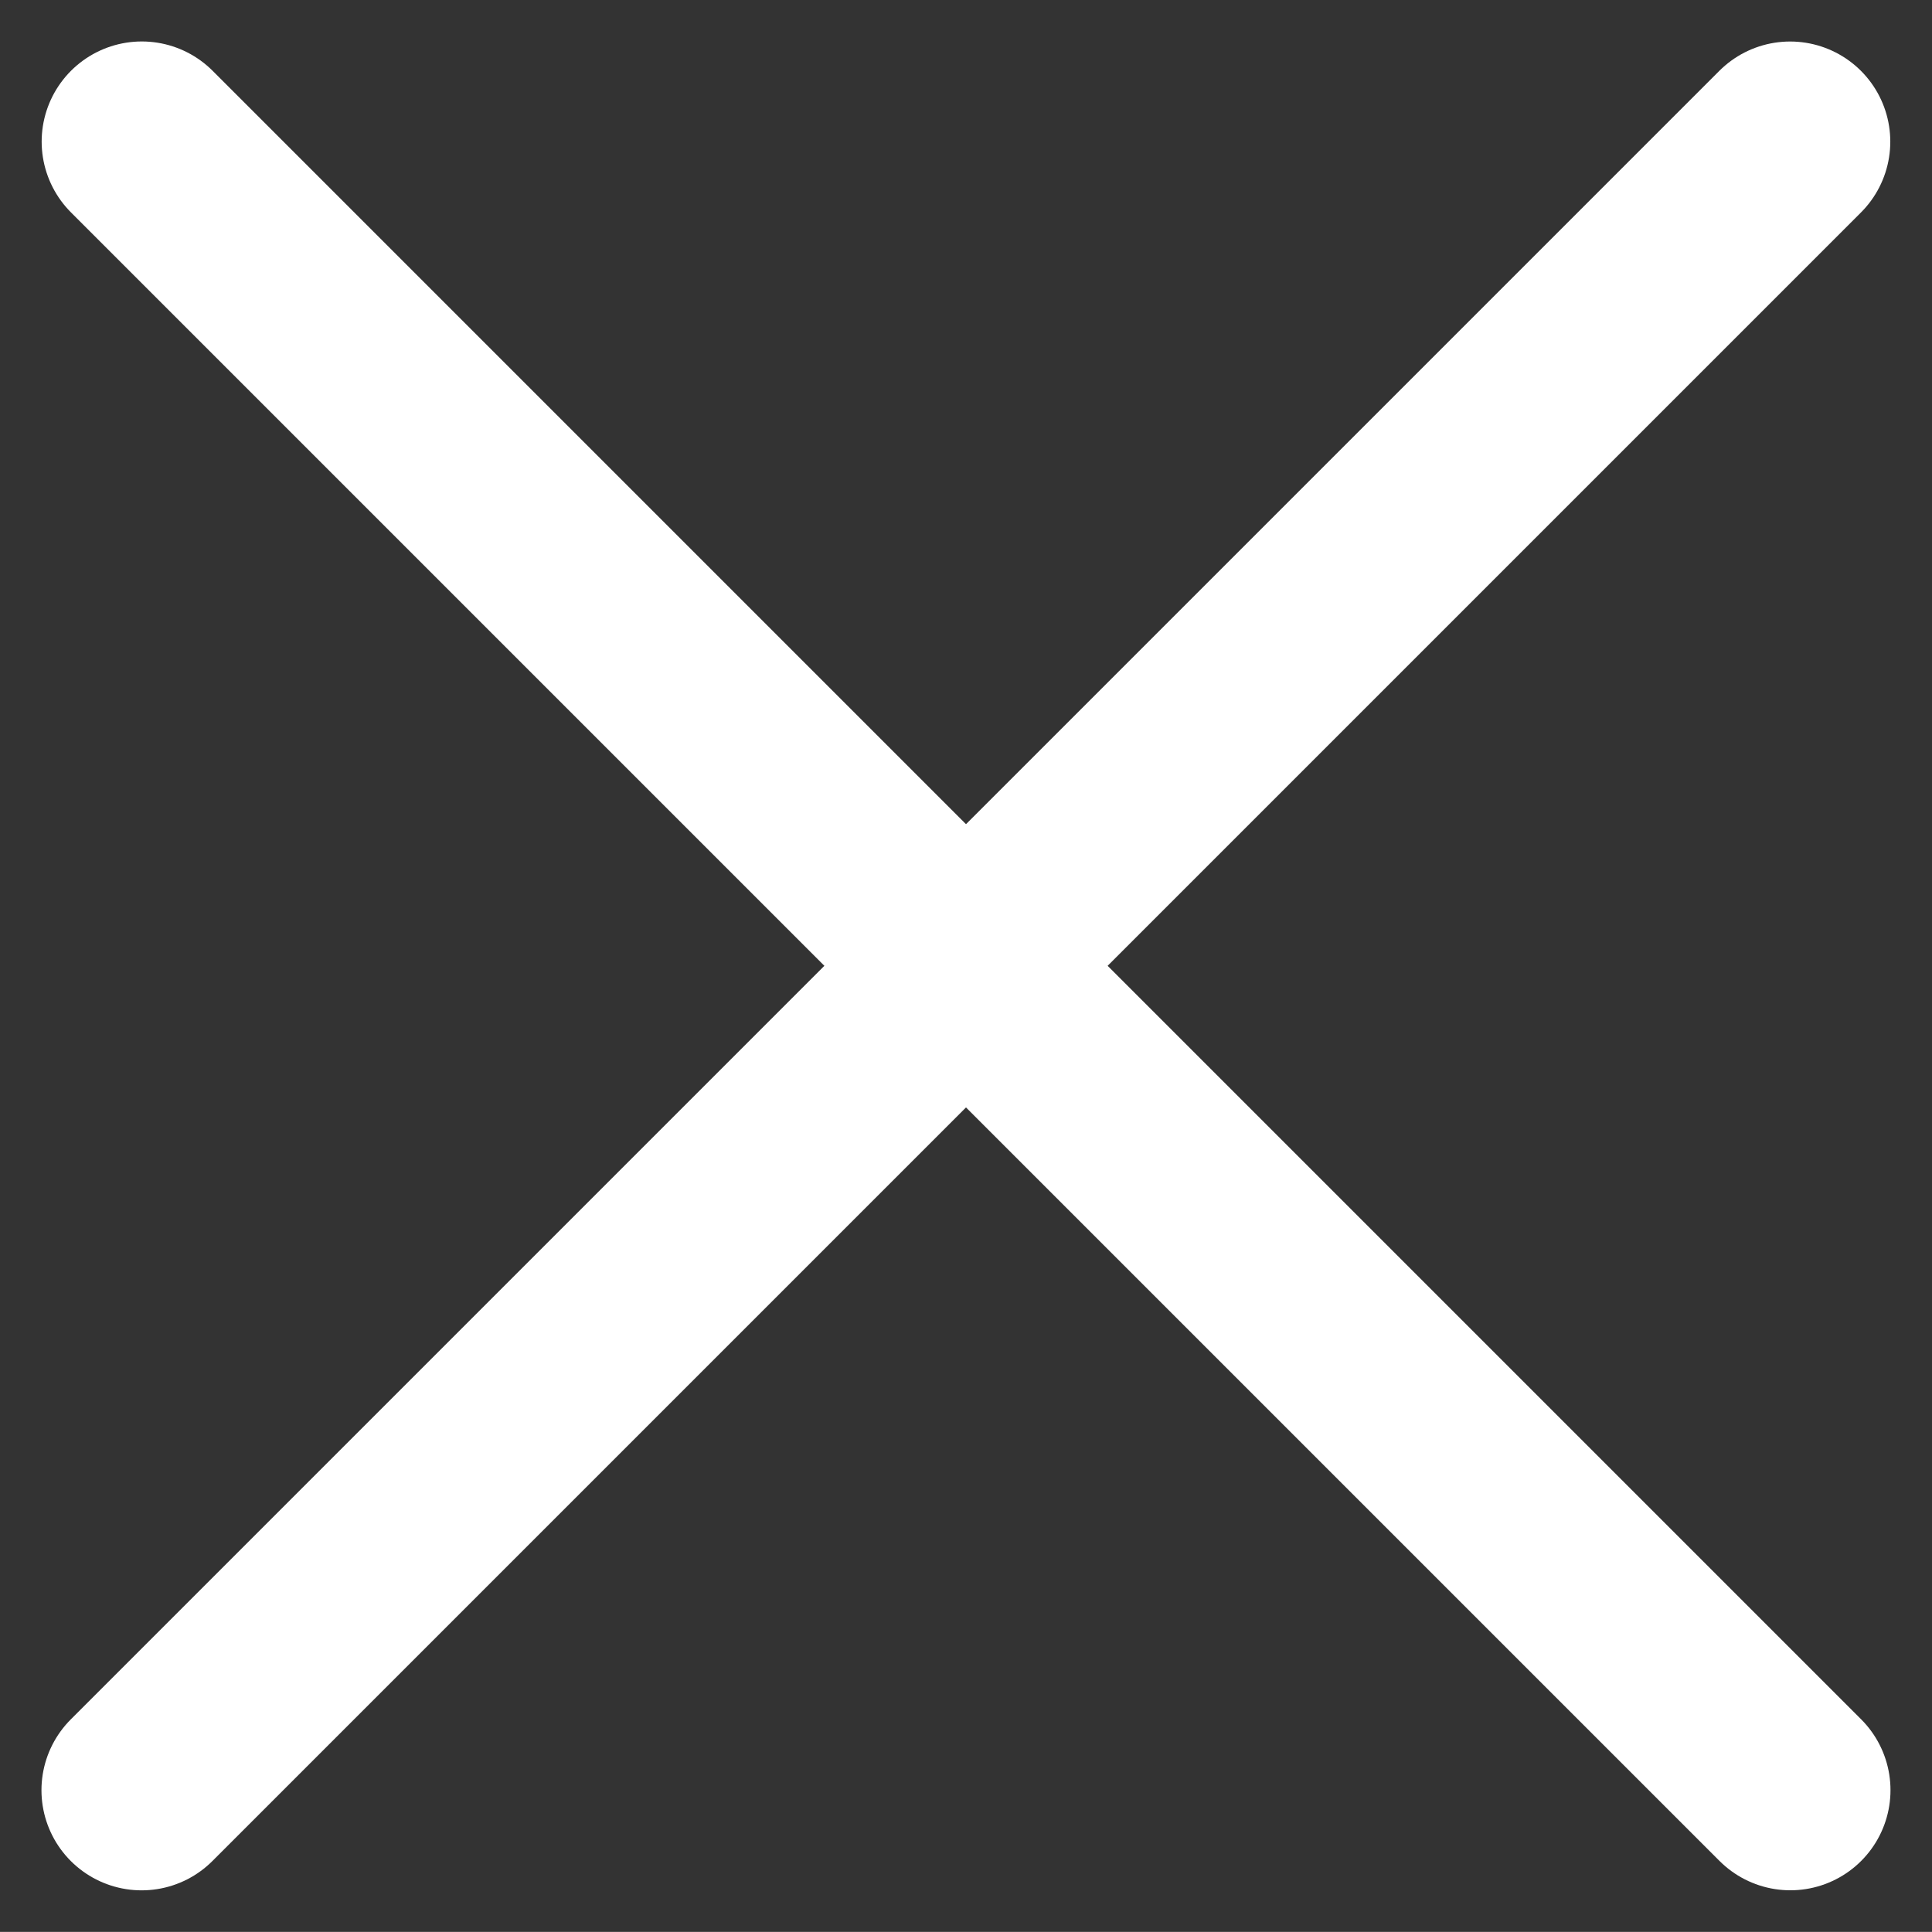 <svg xmlns="http://www.w3.org/2000/svg" width="19.292" height="19.291" viewBox="0 0 19.292 19.291">
  <rect x="0" y="0" width="19.292" height="19.291" fill="#333333" stroke="none"/>
  <g id="X" transform="translate(1.414 1.414)">
    <line id="Linie_64" data-name="Linie 64" x2="23.28" transform="translate(0.002) rotate(45)" fill="none" stroke="#fff" stroke-linecap="round" stroke-width="2"/>
    <line id="Linie_65" data-name="Linie 65" x2="23.28" transform="translate(0 16.462) rotate(-45)" fill="none" stroke="#fff" stroke-linecap="round" stroke-width="2"/>
  </g>
</svg>